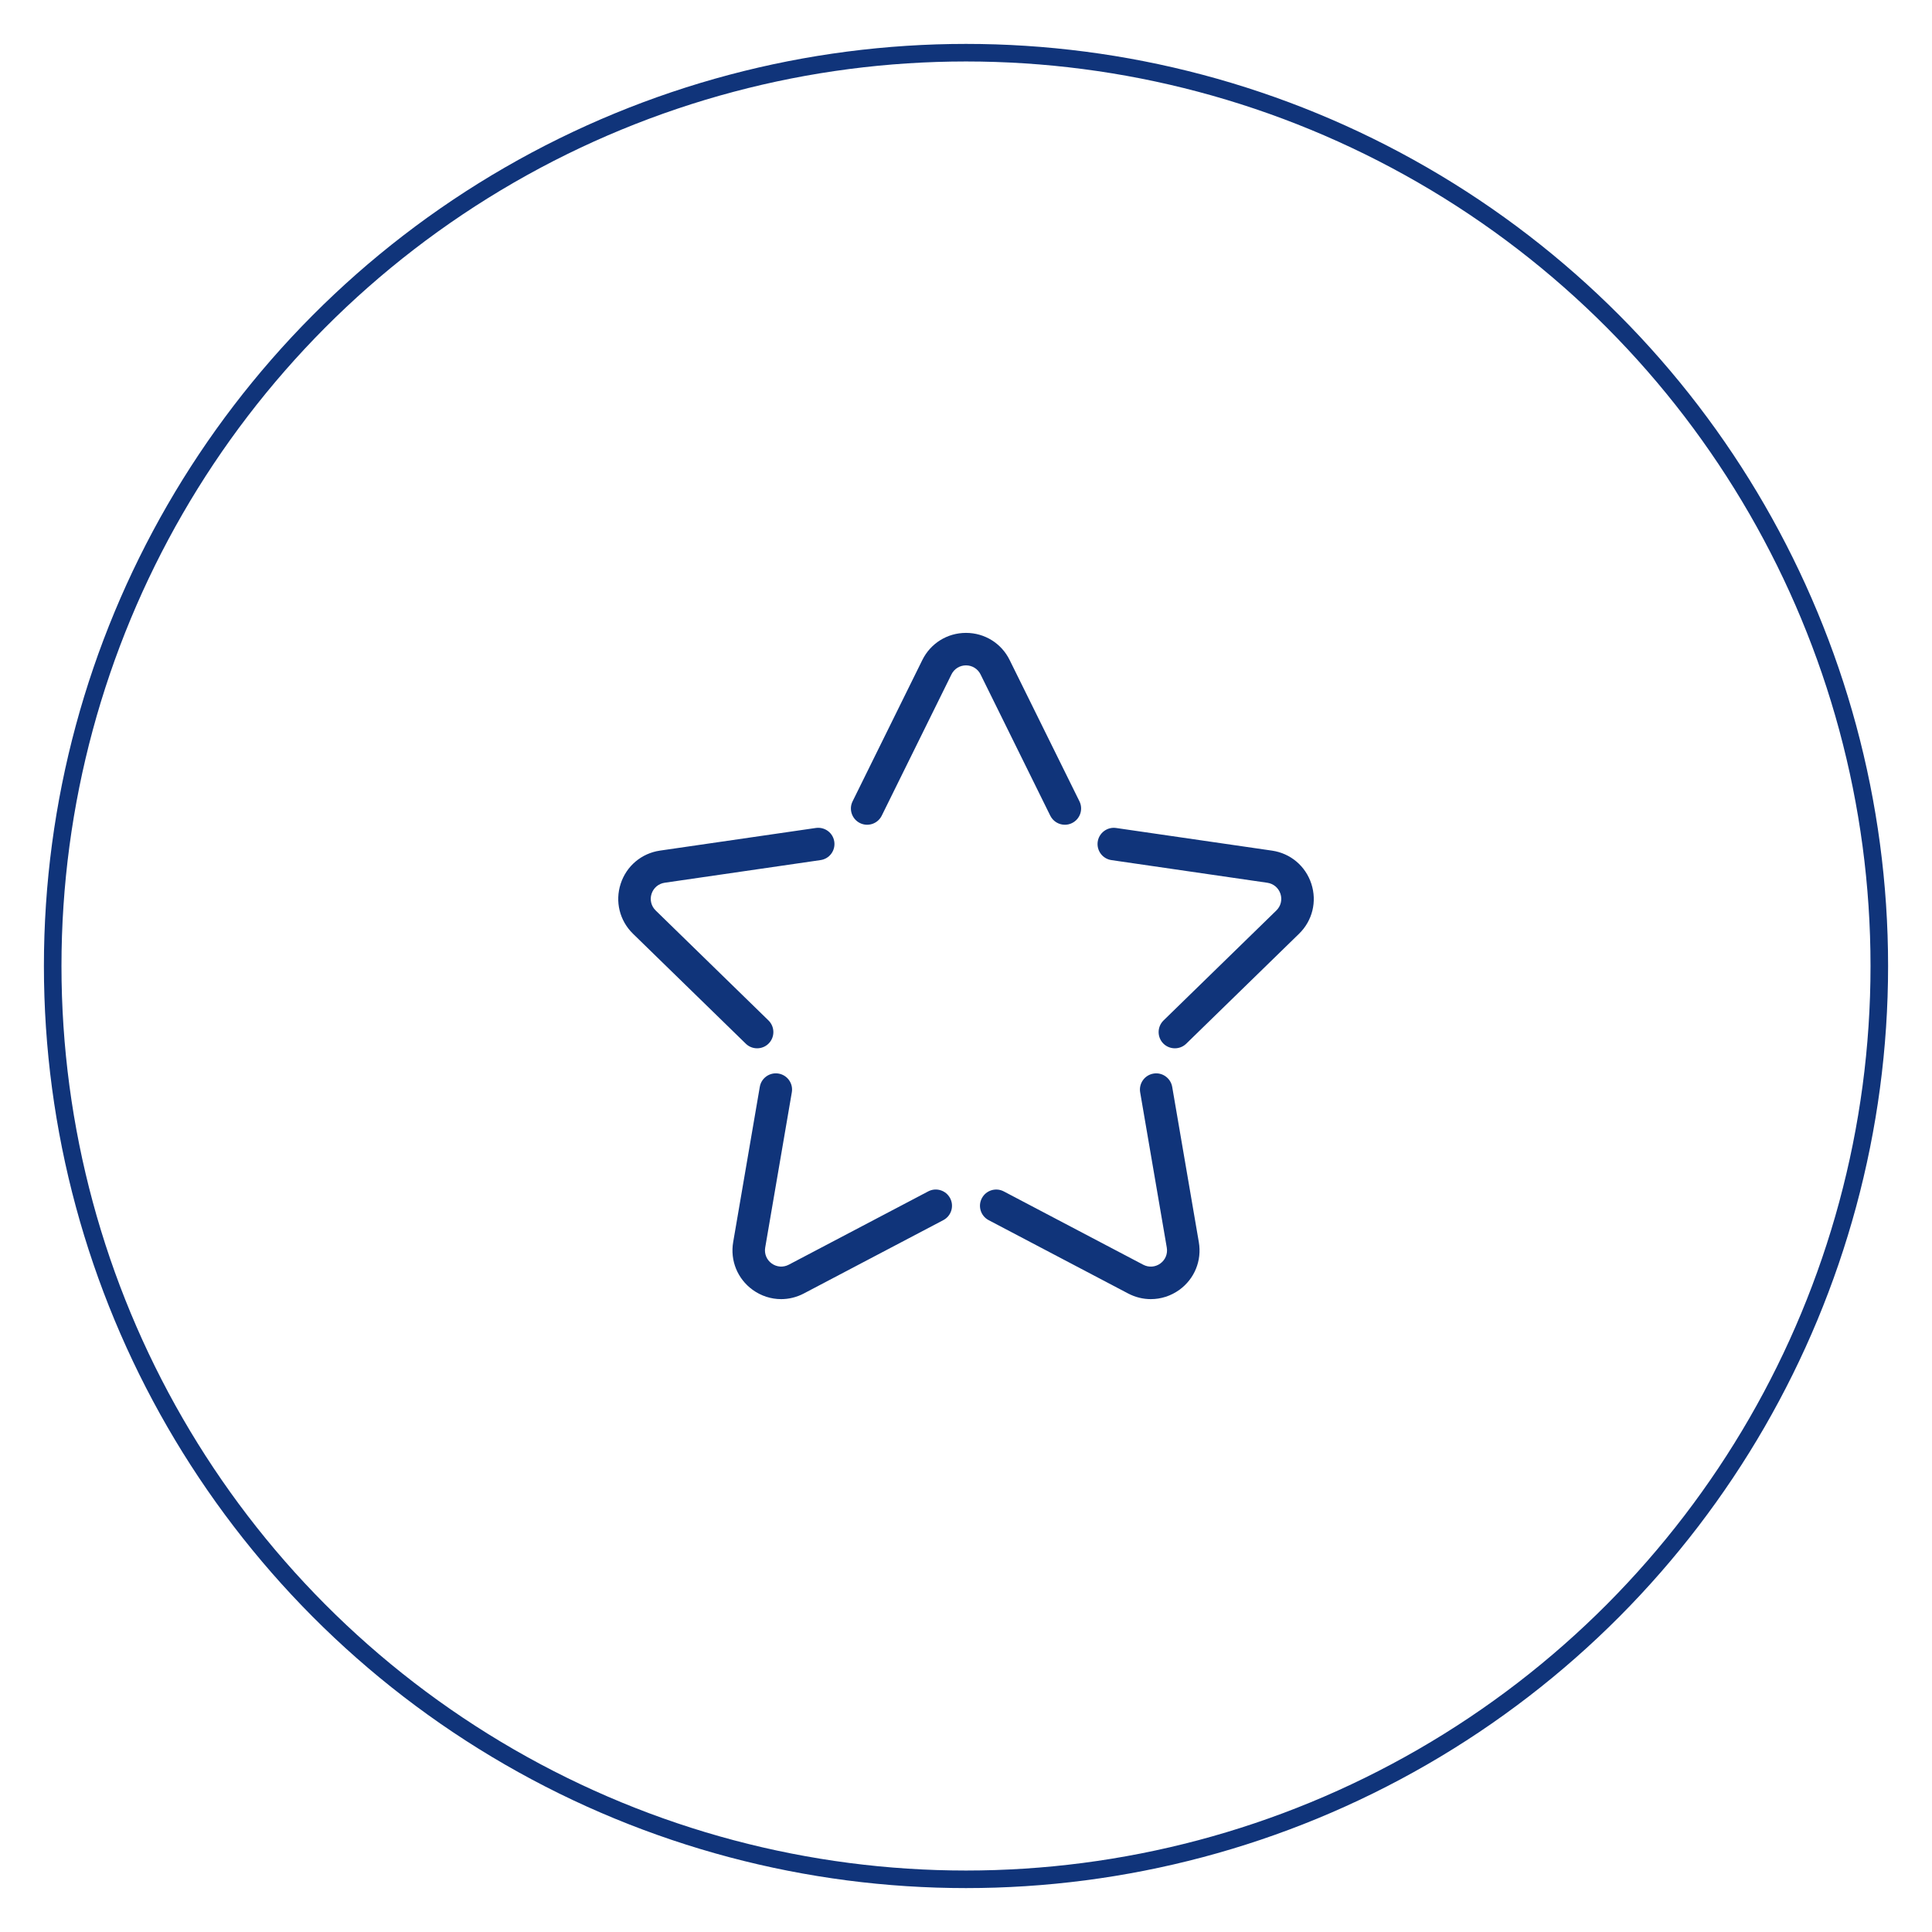 <?xml version="1.0" encoding="utf-8"?>
<!-- Generator: Adobe Illustrator 15.0.0, SVG Export Plug-In . SVG Version: 6.00 Build 0)  -->
<!DOCTYPE svg PUBLIC "-//W3C//DTD SVG 1.1//EN" "http://www.w3.org/Graphics/SVG/1.1/DTD/svg11.dtd">
<svg version="1.1" id="Layer_1" xmlns="http://www.w3.org/2000/svg" xmlns:xlink="http://www.w3.org/1999/xlink" x="0px" y="0px"
	 width="110px" height="110px" viewBox="0 0 110 110" enable-background="new 0 0 110 110" xml:space="preserve">
<g>
	<g>
		<g>
			<g>
				<circle fill="none" stroke="#10347A" cx="55" cy="55" r="52"/>
			</g>
		</g>
		<path fill="#10347A" d="M43.108,59.686c-0.233,0-0.466-0.086-0.645-0.262l-6.423-6.261c-0.762-0.743-1.031-1.833-0.702-2.844
			c0.328-1.012,1.186-1.736,2.239-1.889l8.876-1.289c0.508-0.071,0.975,0.276,1.048,0.781c0.074,0.506-0.276,0.976-0.782,1.048
			l-8.876,1.29c-0.351,0.052-0.636,0.293-0.746,0.631c-0.11,0.337-0.02,0.7,0.233,0.947l6.423,6.261
			c0.366,0.357,0.374,0.943,0.017,1.309C43.589,59.594,43.348,59.686,43.108,59.686"/>
		<path fill="#10347A" d="M44.476,73.967c-0.573,0-1.142-0.18-1.628-0.533c-0.861-0.627-1.283-1.666-1.104-2.713l1.516-8.842
			c0.087-0.502,0.565-0.84,1.068-0.754c0.504,0.086,0.842,0.564,0.755,1.066l-1.516,8.842c-0.06,0.35,0.081,0.695,0.368,0.904
			c0.287,0.207,0.66,0.236,0.974,0.07l7.939-4.174c0.452-0.238,1.011-0.064,1.249,0.389c0.237,0.451,0.064,1.01-0.389,1.248
			l-7.939,4.174C45.36,73.859,44.917,73.967,44.476,73.967"/>
		<path fill="#10347A" d="M65.523,73.967c-0.441,0-0.883-0.107-1.293-0.322l-7.939-4.174c-0.453-0.238-0.627-0.797-0.389-1.248
			c0.238-0.453,0.797-0.627,1.25-0.389l7.938,4.174c0.316,0.166,0.688,0.139,0.975-0.07s0.428-0.555,0.367-0.904l-1.516-8.842
			c-0.086-0.502,0.252-0.98,0.756-1.066c0.5-0.088,0.98,0.252,1.068,0.756l1.516,8.84c0.18,1.047-0.244,2.088-1.104,2.713
			C66.666,73.787,66.098,73.967,65.523,73.967"/>
		<path fill="#10347A" d="M66.891,59.686c-0.24,0-0.48-0.092-0.662-0.277c-0.355-0.367-0.348-0.951,0.018-1.309l6.424-6.262
			c0.254-0.247,0.342-0.609,0.234-0.946c-0.111-0.338-0.396-0.579-0.746-0.631l-8.877-1.29c-0.506-0.072-0.855-0.542-0.783-1.048
			c0.074-0.506,0.549-0.855,1.049-0.781l8.877,1.289c1.051,0.153,1.91,0.878,2.238,1.889c0.33,1.012,0.061,2.102-0.701,2.844
			l-6.424,6.261C67.357,59.6,67.125,59.686,66.891,59.686"/>
		<path fill="#10347A" d="M60.629,46.958c-0.34,0-0.668-0.189-0.83-0.515l-3.97-8.044c-0.157-0.318-0.475-0.516-0.829-0.516
			c-0.355,0-0.672,0.197-0.829,0.516l-3.97,8.044c-0.226,0.457-0.781,0.645-1.239,0.419c-0.457-0.227-0.646-0.78-0.419-1.238
			l3.969-8.043c0.471-0.954,1.424-1.547,2.488-1.547c1.062,0,2.018,0.593,2.486,1.547l3.973,8.043
			c0.225,0.458,0.037,1.012-0.422,1.238C60.906,46.928,60.766,46.958,60.629,46.958"/>
	</g>
</g>
</svg>
